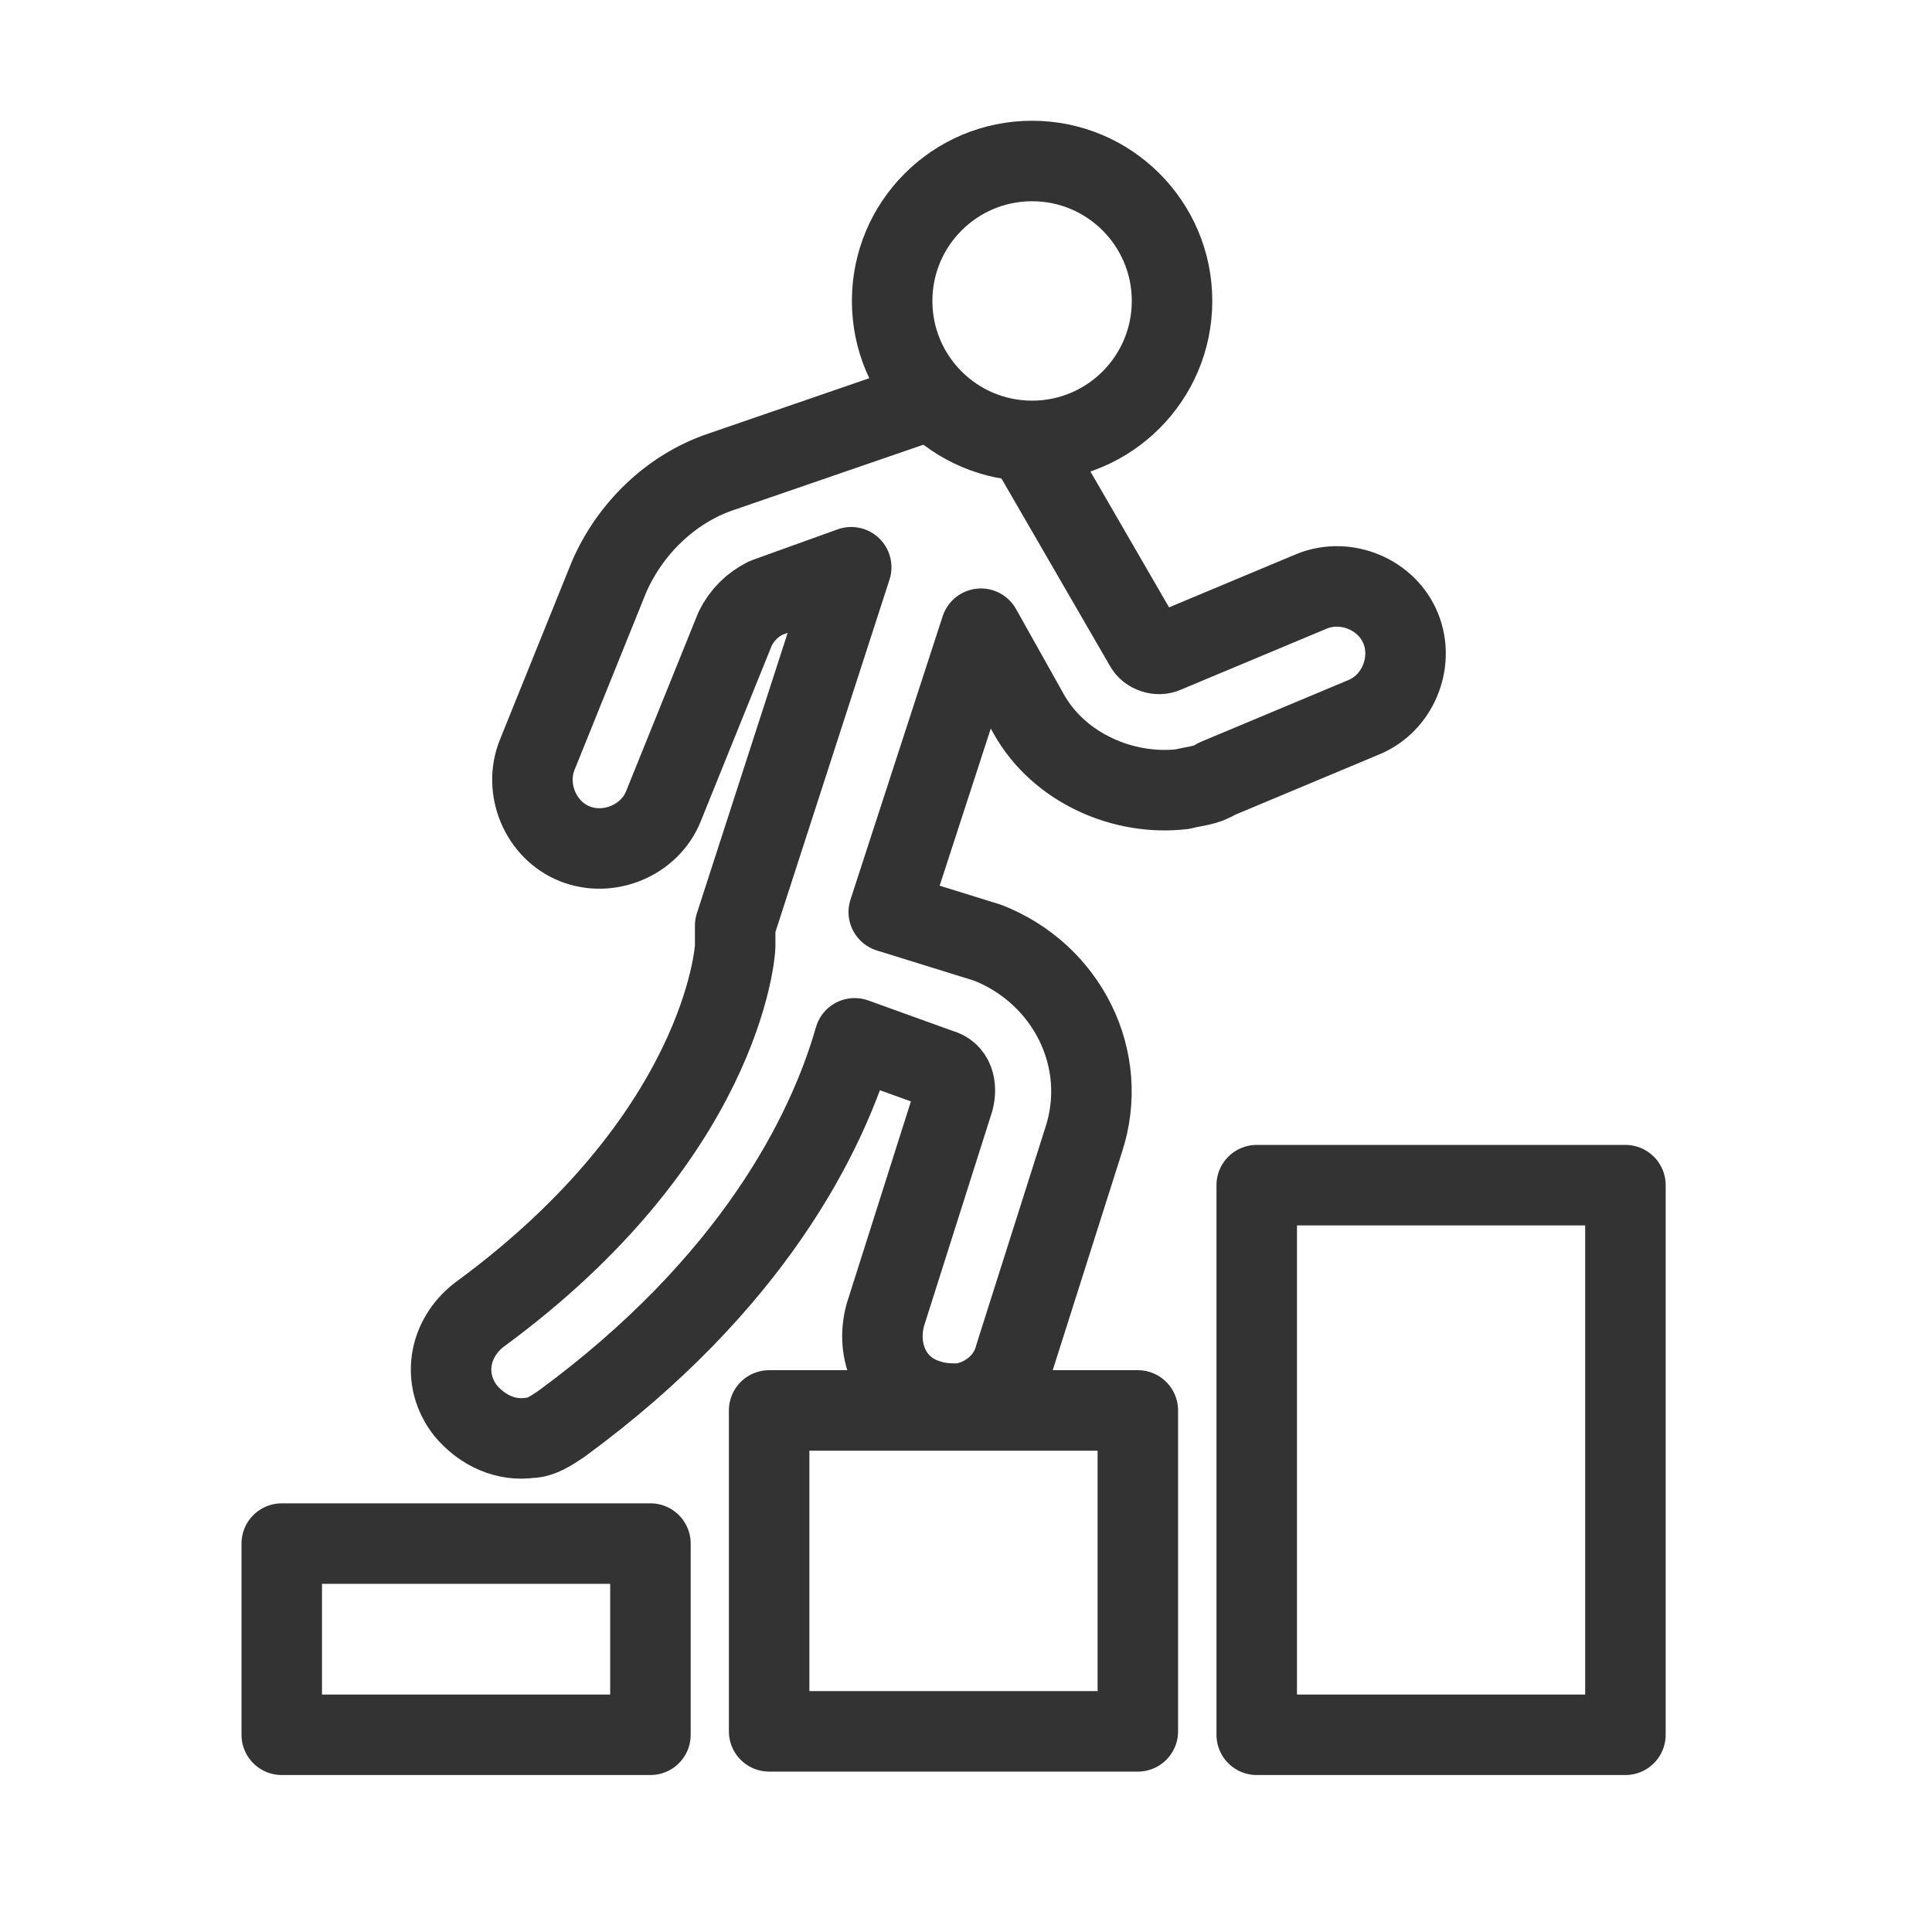<svg width="48" height="48" viewBox="0 0 48 48" fill="none" xmlns="http://www.w3.org/2000/svg">
<circle cx="25.642" cy="7.477" r="3.477" stroke="#333333" stroke-width="2" stroke-linecap="round" stroke-linejoin="round"/>
<path d="M23.099 9.937L17.925 11.718C16.653 12.142 15.635 13.16 15.126 14.347L13.345 18.758C13.006 19.606 13.43 20.624 14.278 20.963C15.126 21.302 16.144 20.878 16.483 20.03L18.265 15.62C18.434 15.28 18.689 15.026 19.028 14.856L21.148 14.093L18.265 22.999V23.083V23.168C18.265 23.253 18.265 23.338 18.265 23.423C18.265 23.423 18.265 23.423 18.265 23.508C18.265 23.677 17.925 28.257 11.903 32.668C11.14 33.261 10.97 34.279 11.564 35.042C11.988 35.551 12.582 35.806 13.175 35.721C13.43 35.721 13.684 35.551 13.939 35.382C18.689 31.904 20.555 28.172 21.233 25.797L23.353 26.561C23.693 26.646 23.777 26.985 23.693 27.324L21.996 32.668C21.742 33.601 22.166 34.533 23.099 34.788C23.353 34.873 23.608 34.873 23.862 34.873C24.456 34.788 25.05 34.364 25.219 33.685L26.916 28.342C27.594 26.306 26.492 24.186 24.541 23.423L22.081 22.659L24.371 15.62L25.559 17.74C26.322 19.097 27.933 19.776 29.375 19.606C29.715 19.521 29.969 19.521 30.224 19.352L33.871 17.825C34.719 17.486 35.143 16.468 34.803 15.62C34.464 14.771 33.447 14.347 32.598 14.687L28.951 16.213C28.782 16.298 28.527 16.213 28.442 16.044L25.643 11.209" stroke="#333333" stroke-width="2" stroke-linecap="round" stroke-linejoin="round"/>
<rect x="7" y="38.35" width="9.16" height="4.75" stroke="#333333" stroke-width="2" stroke-linecap="round" stroke-linejoin="round"/>
<rect x="19.109" y="35.042" width="9.16" height="7.973" stroke="#333333" stroke-width="2" stroke-linecap="round" stroke-linejoin="round"/>
<rect x="31.223" y="29.445" width="9.16" height="13.655" stroke="#333333" stroke-width="2" stroke-linecap="round" stroke-linejoin="round"/>
</svg>